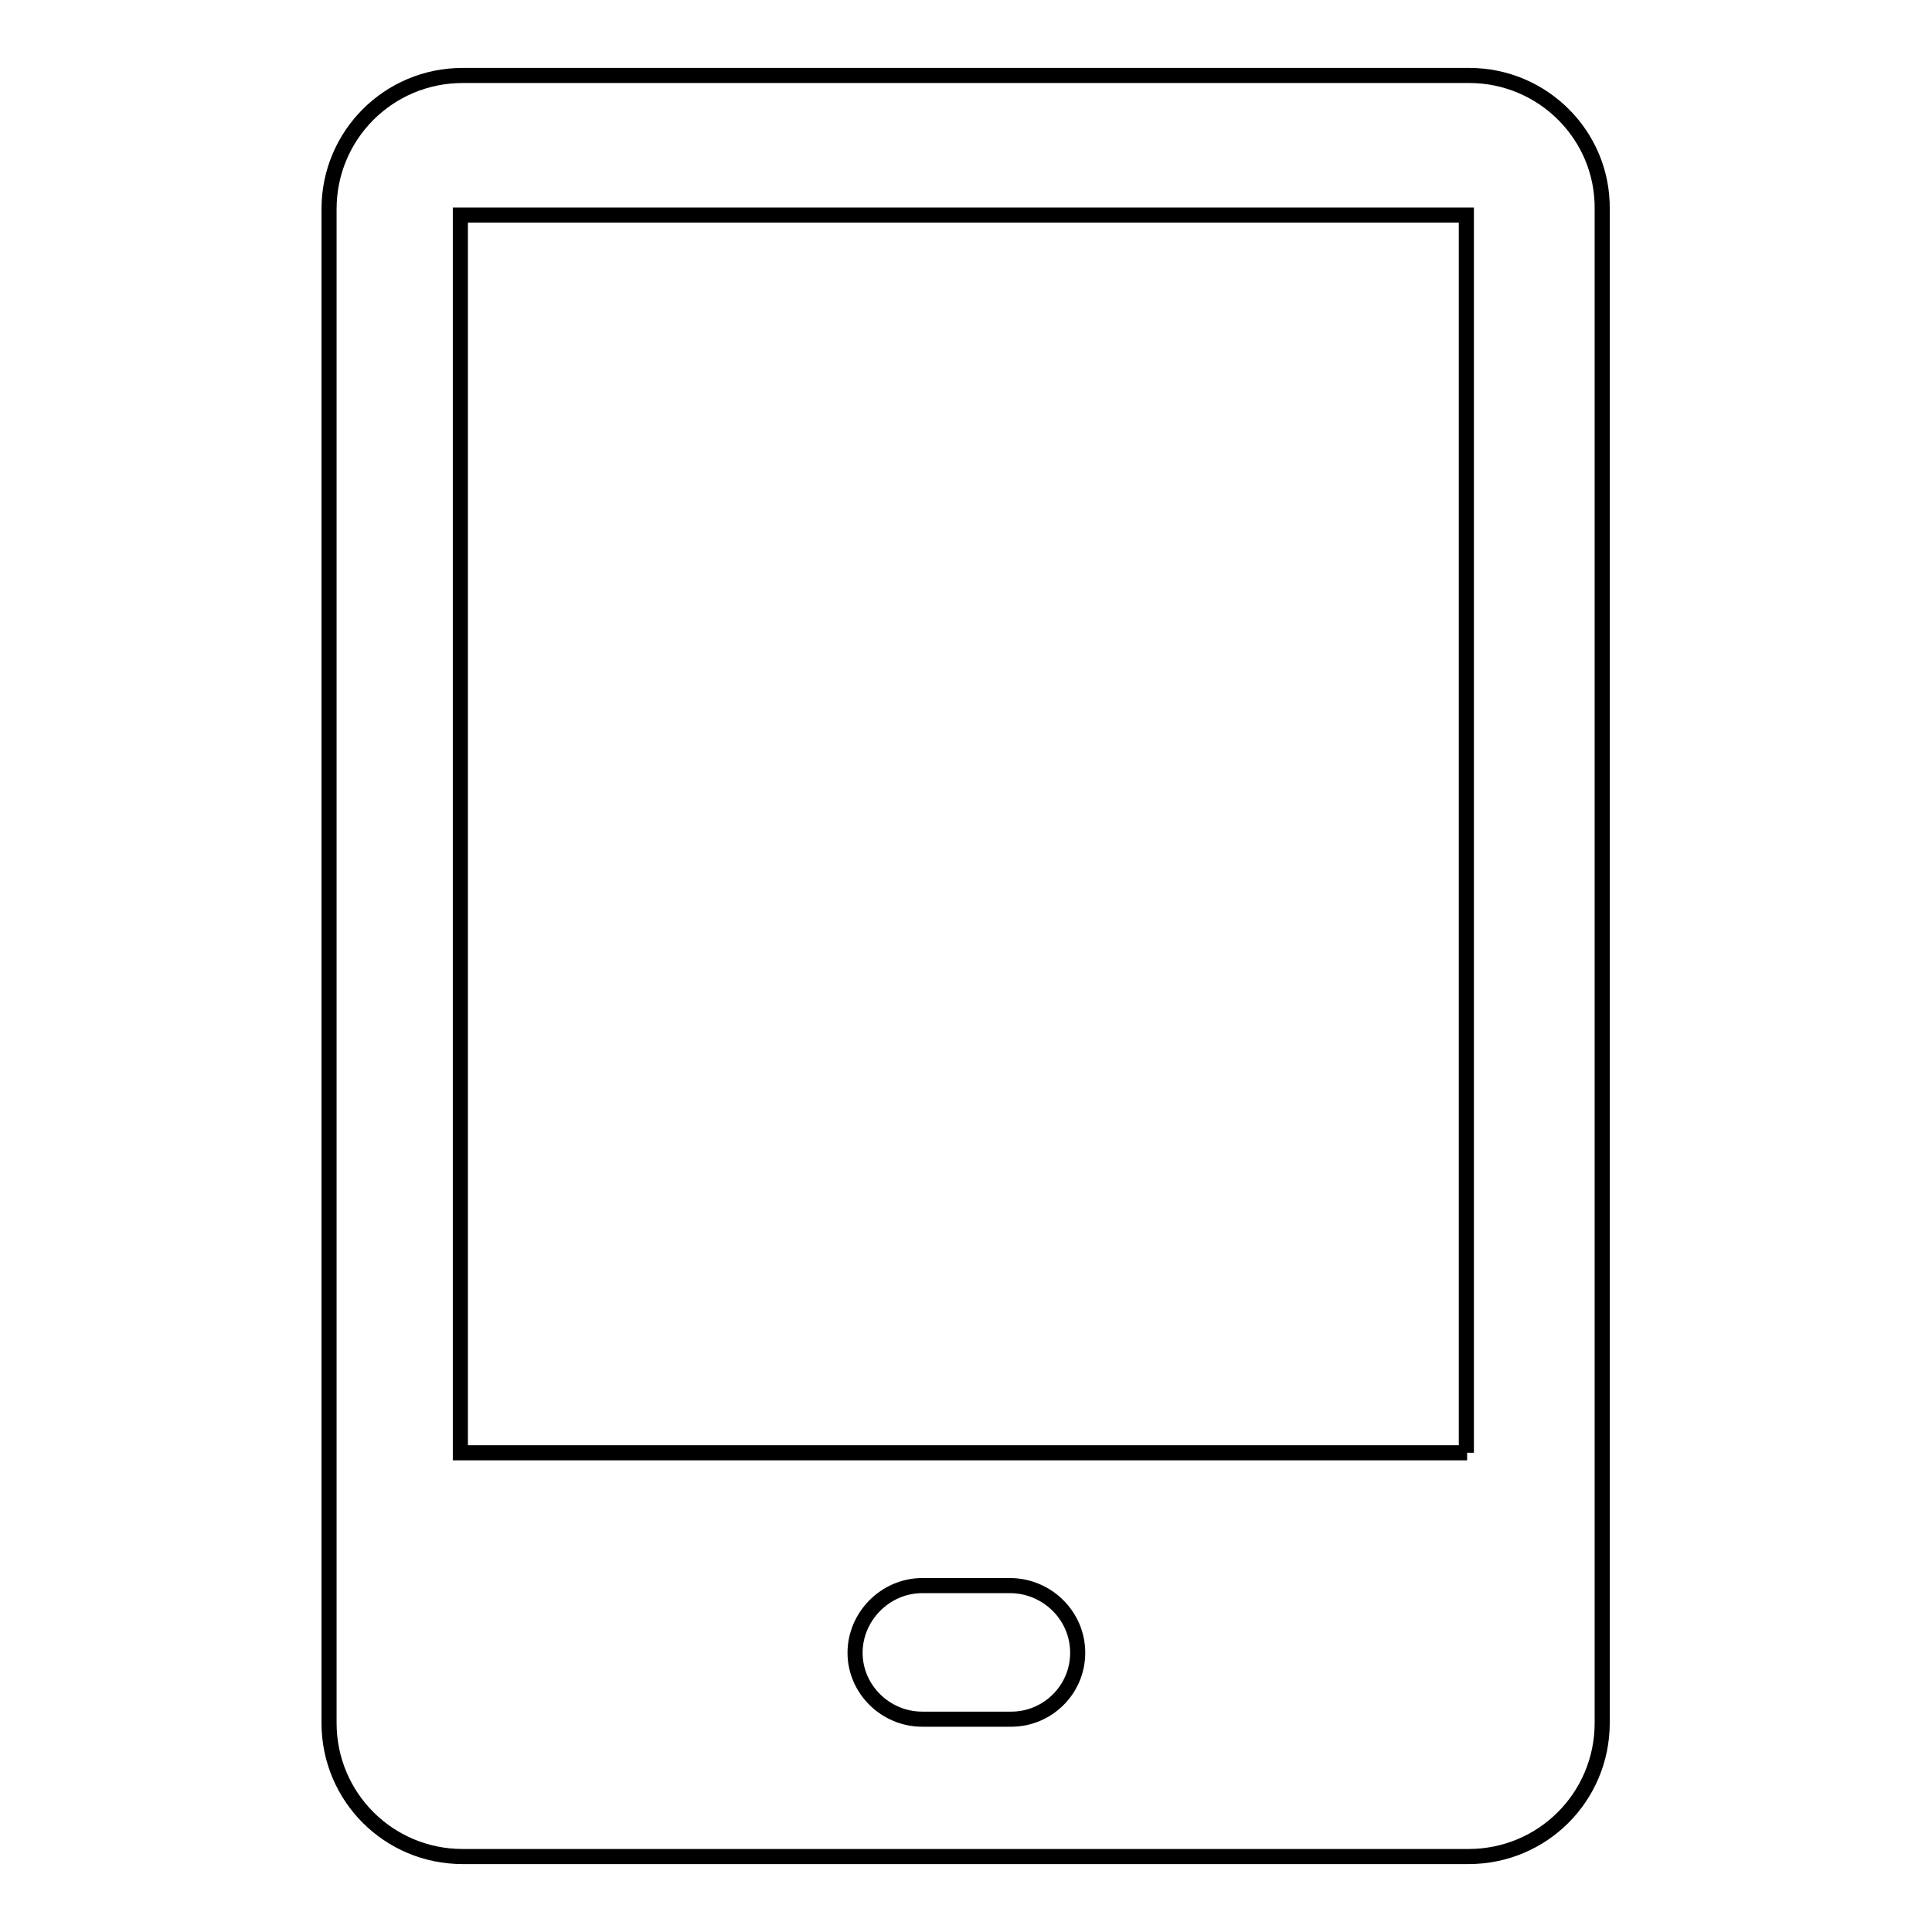 <?xml version="1.0" encoding="utf-8"?>
<!-- Svg Vector Icons : http://www.onlinewebfonts.com/icon -->
<!DOCTYPE svg PUBLIC "-//W3C//DTD SVG 1.1//EN" "http://www.w3.org/Graphics/SVG/1.1/DTD/svg11.dtd">
<svg version="1.1" xmlns="http://www.w3.org/2000/svg" xmlns:xlink="http://www.w3.org/1999/xlink" x="0px" y="0px" viewBox="0 0 256 256" enable-background="new 0 0 256 256" xml:space="preserve">
<g> <path stroke-width="2" fill-opacity="0" stroke="#000000"  d="M194.7,10H61.3c-9.8,0-17.7,7.9-17.7,17.7v200.6c0,9.8,7.9,17.7,17.7,17.7h133.3c9.8,0,17.7-7.9,17.7-17.7 V27.7C212.4,17.9,204.4,10,194.7,10z M142.8,219c0,4.9-4,8.8-8.8,8.8h-11.8c-4.9,0-8.9-4-8.9-8.8s4-8.9,8.9-8.9h11.8 C138.8,210.2,142.8,214.1,142.8,219z M194.4,192.5H61v-164h133.3V192.5z"/></g>
</svg>